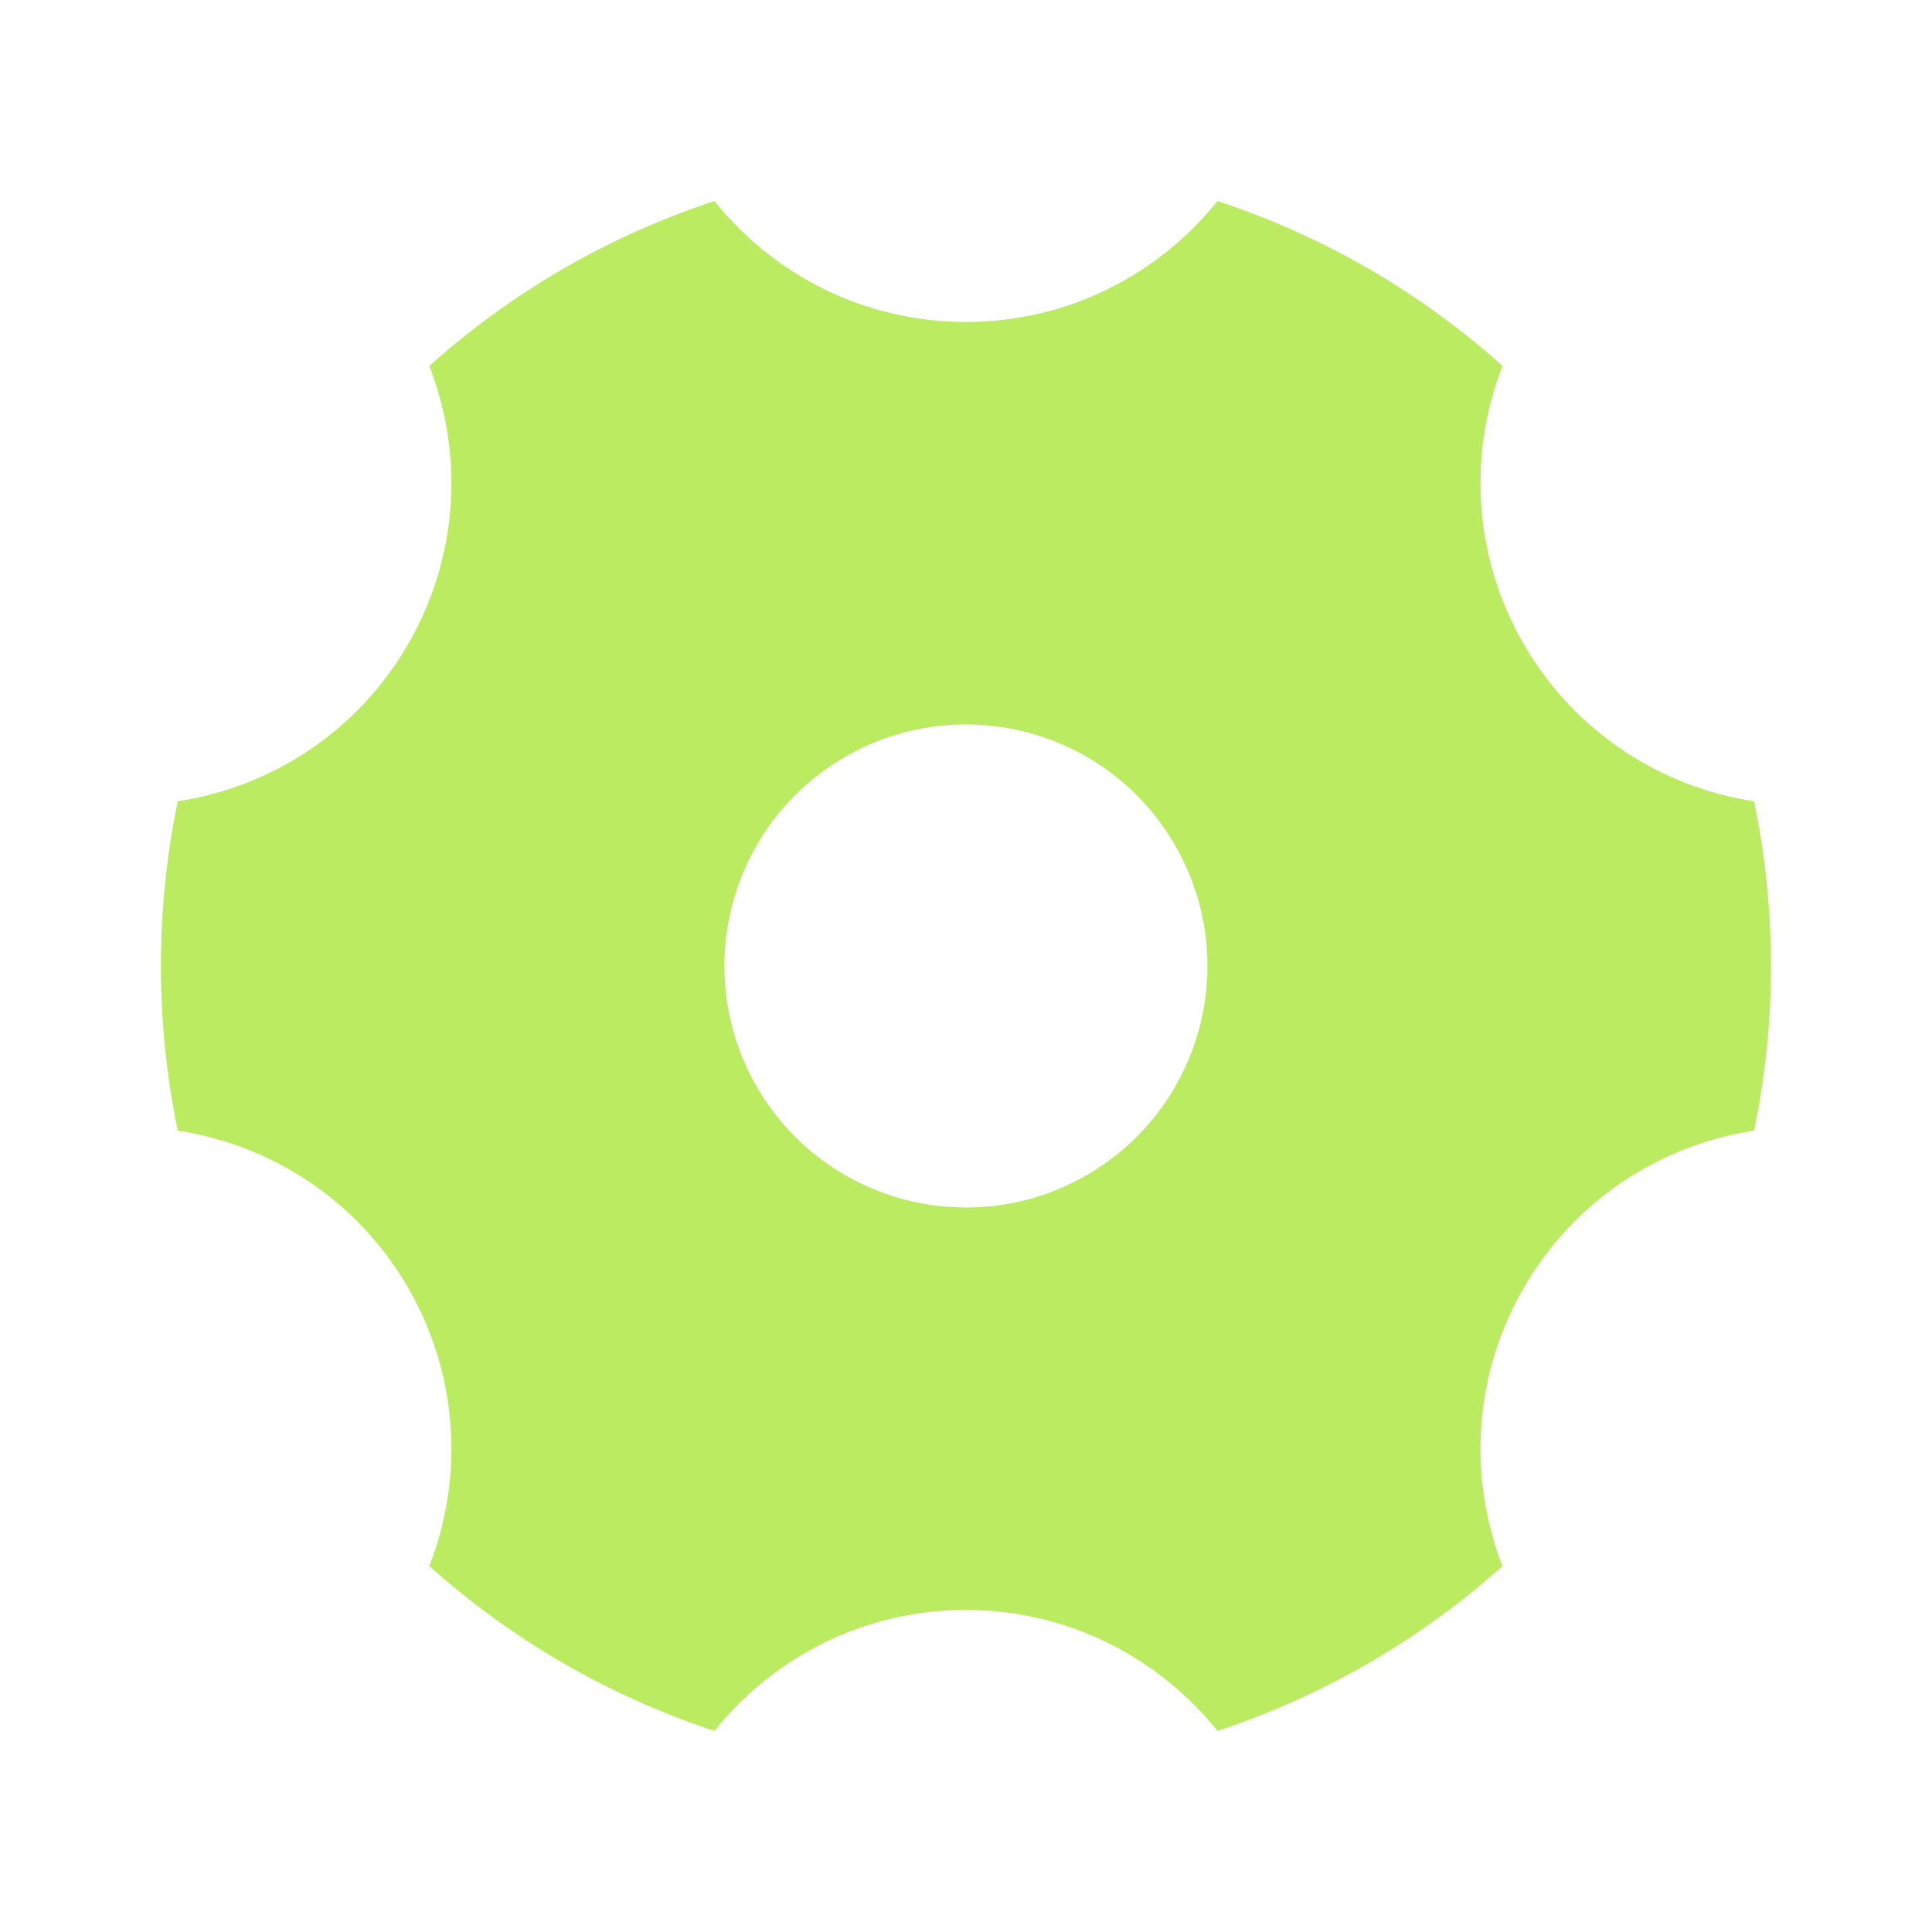 <?xml version="1.0" encoding="UTF-8"?> <svg xmlns="http://www.w3.org/2000/svg" width="20" height="20" viewBox="0 0 20 20" fill="none"> <path d="M4.444 3.788C5.291 3.03 6.292 2.444 7.396 2.081C8.006 2.844 8.946 3.333 9.999 3.333C11.053 3.333 11.992 2.844 12.603 2.081C13.707 2.444 14.708 3.03 15.554 3.788C15.2 4.698 15.246 5.755 15.773 6.666C16.299 7.578 17.192 8.147 18.158 8.295C18.273 8.845 18.333 9.415 18.333 10C18.333 10.584 18.273 11.154 18.158 11.704C17.192 11.852 16.299 12.421 15.773 13.333C15.246 14.245 15.2 15.302 15.554 16.212C14.708 16.969 13.707 17.555 12.603 17.918C11.992 17.155 11.053 16.666 9.999 16.666C8.946 16.666 8.006 17.155 7.396 17.918C6.292 17.555 5.291 16.969 4.444 16.212C4.799 15.302 4.752 14.245 4.226 13.333C3.699 12.421 2.807 11.852 1.84 11.704C1.726 11.154 1.666 10.584 1.666 10C1.666 9.415 1.726 8.845 1.84 8.295C2.807 8.147 3.699 7.578 4.226 6.666C4.752 5.755 4.799 4.698 4.444 3.788ZM11.249 12.165C12.445 11.474 12.855 9.945 12.164 8.75C11.474 7.554 9.945 7.144 8.749 7.835C7.554 8.525 7.144 10.054 7.834 11.25C8.525 12.445 10.054 12.855 11.249 12.165Z" fill="#BAEB61"></path> </svg> 